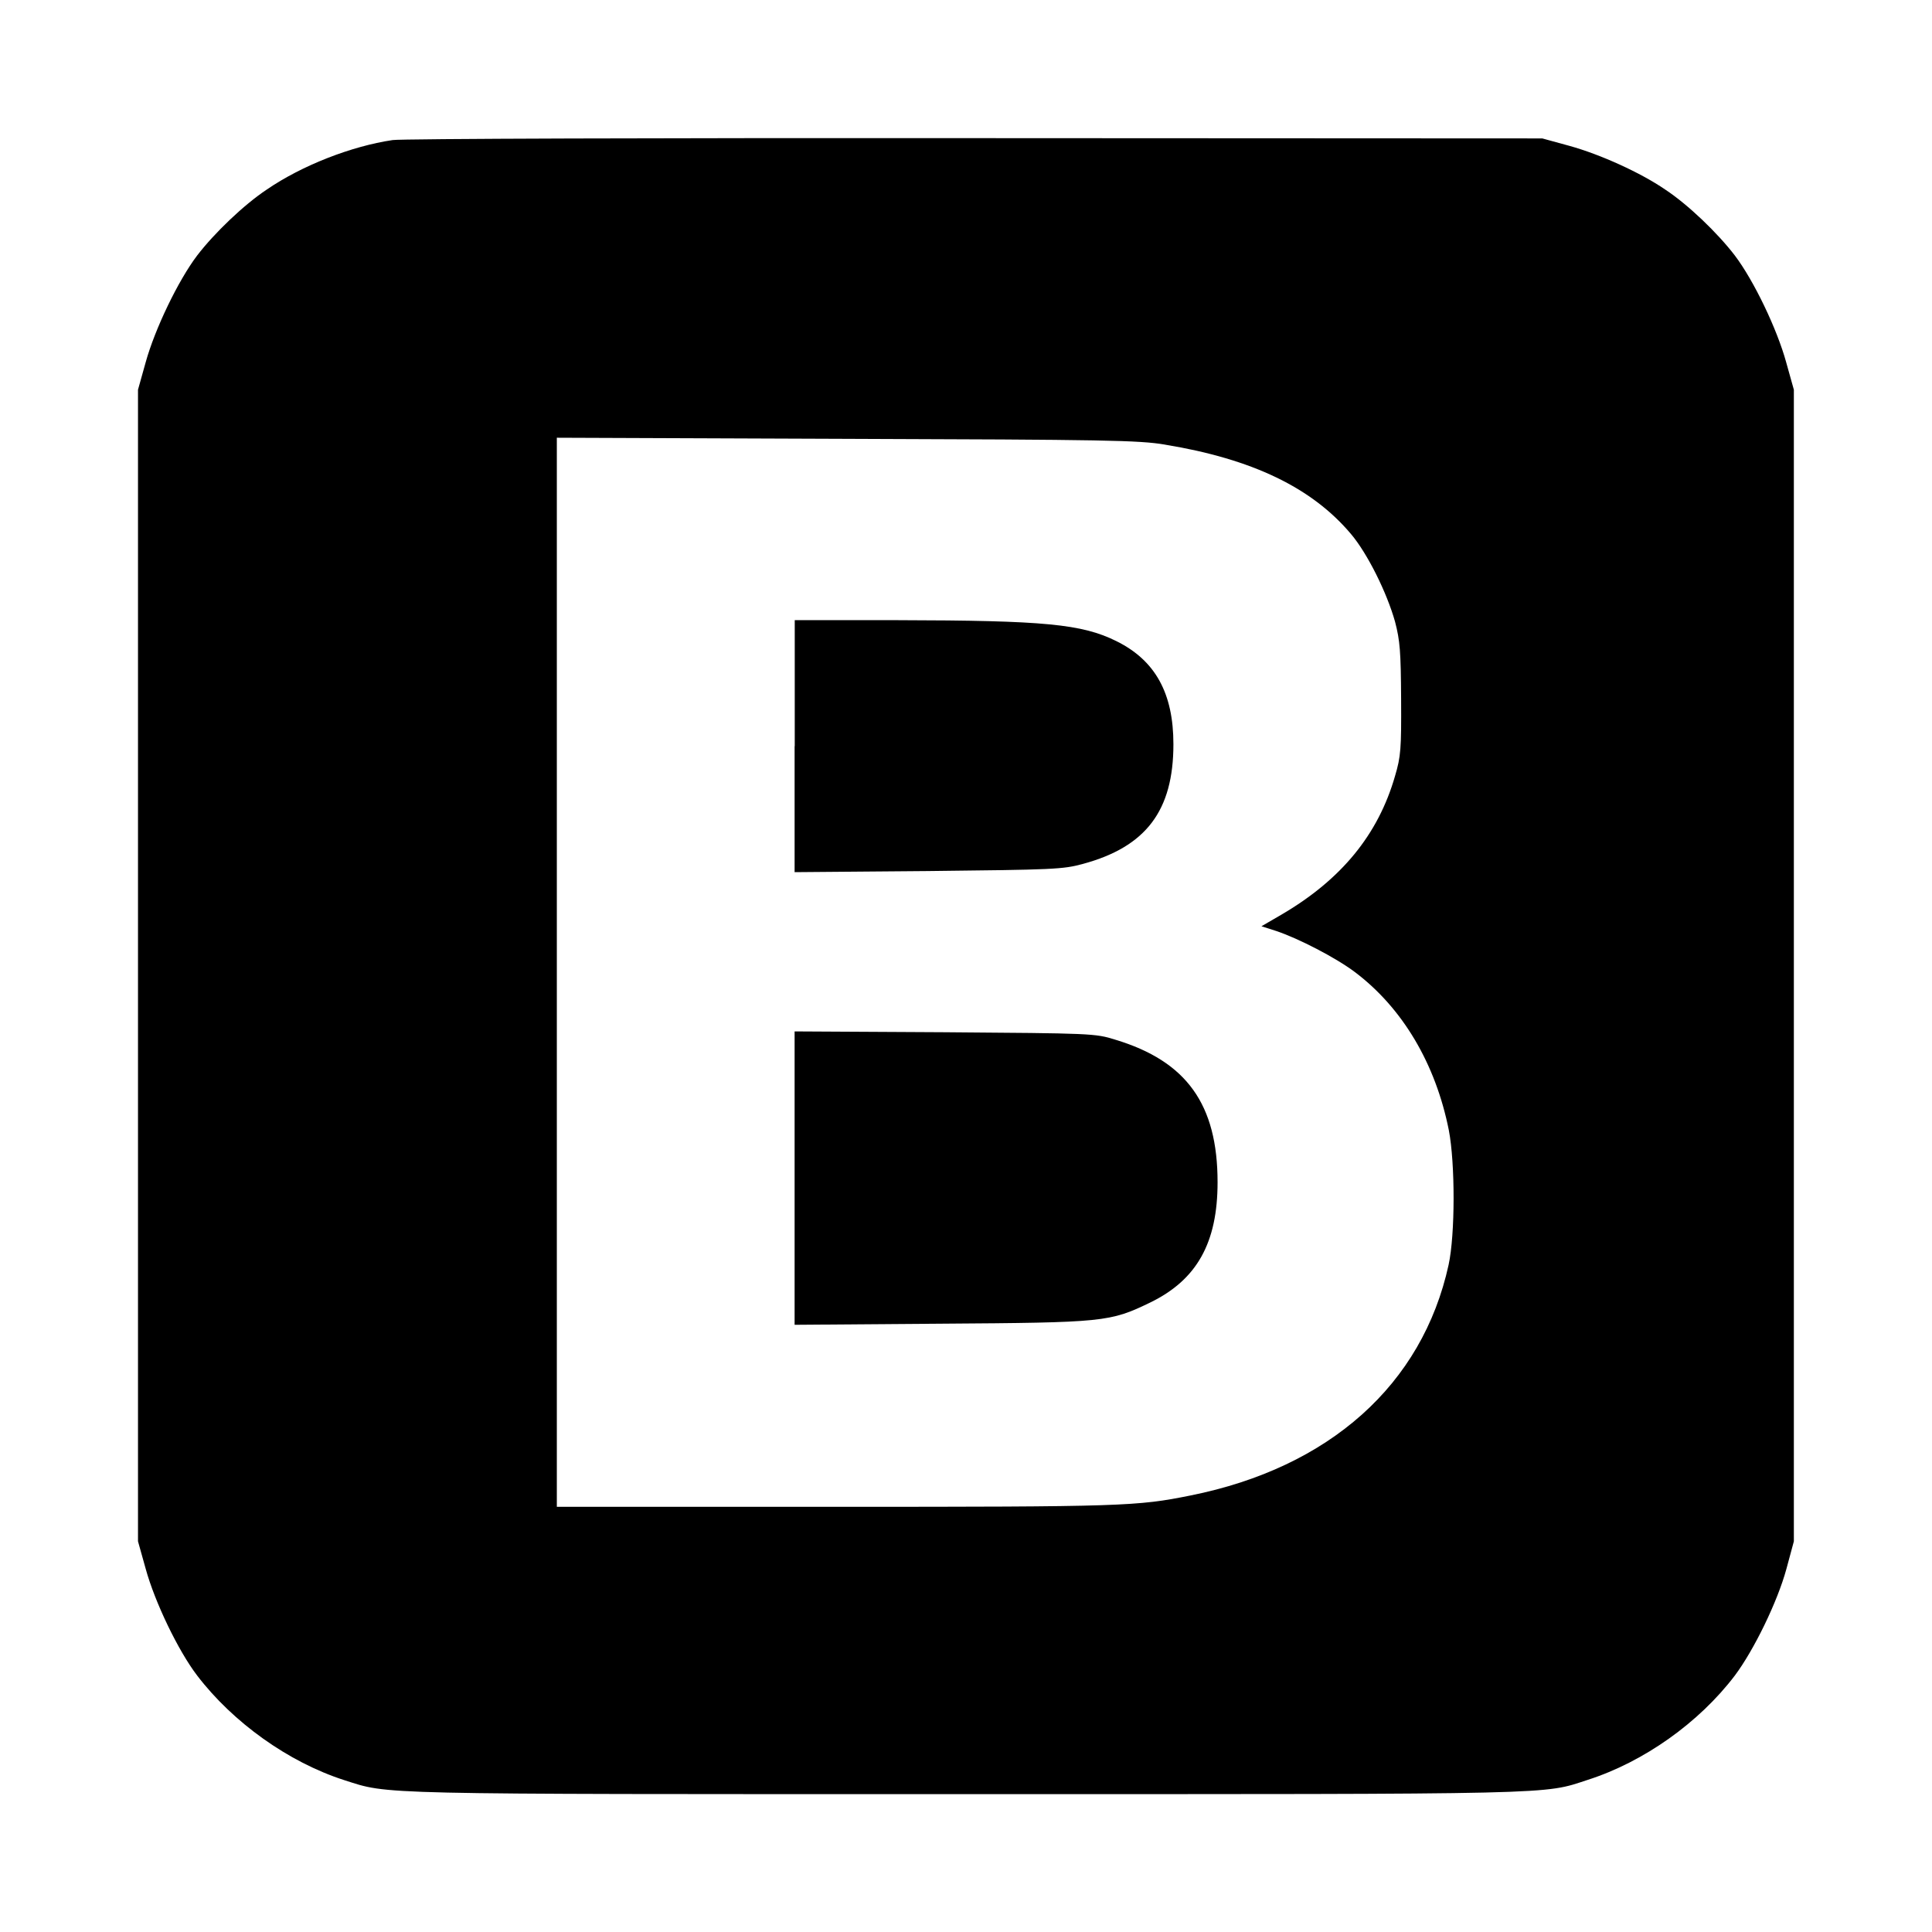 <?xml version="1.0" encoding="utf-8"?>
<svg fill="#000000" width="800px" height="800px" viewBox="0 0 14 14" role="img" focusable="false" aria-hidden="true" xmlns="http://www.w3.org/2000/svg"><path d="m 2.845,1.015 c -0.298,0.044 -0.657,0.184 -0.911,0.358 -0.166,0.11 -0.381,0.316 -0.505,0.478 -0.138,0.182 -0.306,0.532 -0.373,0.773 l -0.056,0.2 0,8.345 0.056,0.2 c 0.066,0.24 0.234,0.591 0.373,0.773 0.26,0.34 0.661,0.627 1.064,0.757 0.332,0.106 0.166,0.102 4.507,0.102 4.343,0 4.177,0.004 4.507,-0.104 0.405,-0.13 0.805,-0.414 1.064,-0.755 0.138,-0.184 0.309,-0.534 0.374,-0.773 l 0.054,-0.2 0,-8.345 -0.056,-0.2 c -0.066,-0.24 -0.234,-0.591 -0.372,-0.773 -0.124,-0.162 -0.338,-0.368 -0.505,-0.478 -0.178,-0.122 -0.469,-0.254 -0.693,-0.316 l -0.197,-0.054 -4.107,-0.002 c -2.258,-0.002 -4.161,0.004 -4.225,0.014 z m 5.597,2.207 c 0.633,0.104 1.065,0.312 1.348,0.648 0.12,0.142 0.26,0.425 0.319,0.635 0.036,0.138 0.042,0.216 0.044,0.56 0.002,0.362 -0.002,0.416 -0.044,0.558 -0.122,0.425 -0.389,0.75 -0.82,1.003 l -0.148,0.086 0.106,0.034 c 0.162,0.054 0.433,0.194 0.571,0.298 0.345,0.26 0.585,0.664 0.681,1.147 0.046,0.24 0.046,0.755 -0.002,0.975 -0.19,0.867 -0.862,1.469 -1.871,1.671 -0.387,0.078 -0.487,0.082 -2.562,0.082 l -2.029,0 0,-7.747 2.1,0.008 c 1.879,0.006 2.119,0.01 2.308,0.042 z m -2.684,2.185 0,0.913 0.968,-0.008 c 0.908,-0.01 0.976,-0.012 1.122,-0.052 0.457,-0.124 0.655,-0.386 0.655,-0.867 0,-0.368 -0.13,-0.607 -0.413,-0.747 -0.25,-0.124 -0.521,-0.15 -1.584,-0.152 l -0.747,0 0,0.913 z m 0,3.13 0,1.063 1.057,-0.008 c 1.188,-0.008 1.228,-0.012 1.521,-0.154 0.337,-0.164 0.487,-0.432 0.487,-0.871 0,-0.564 -0.224,-0.877 -0.741,-1.033 -0.146,-0.046 -0.174,-0.046 -1.236,-0.054 l -1.088,-0.006 0,1.063 z"/></svg>